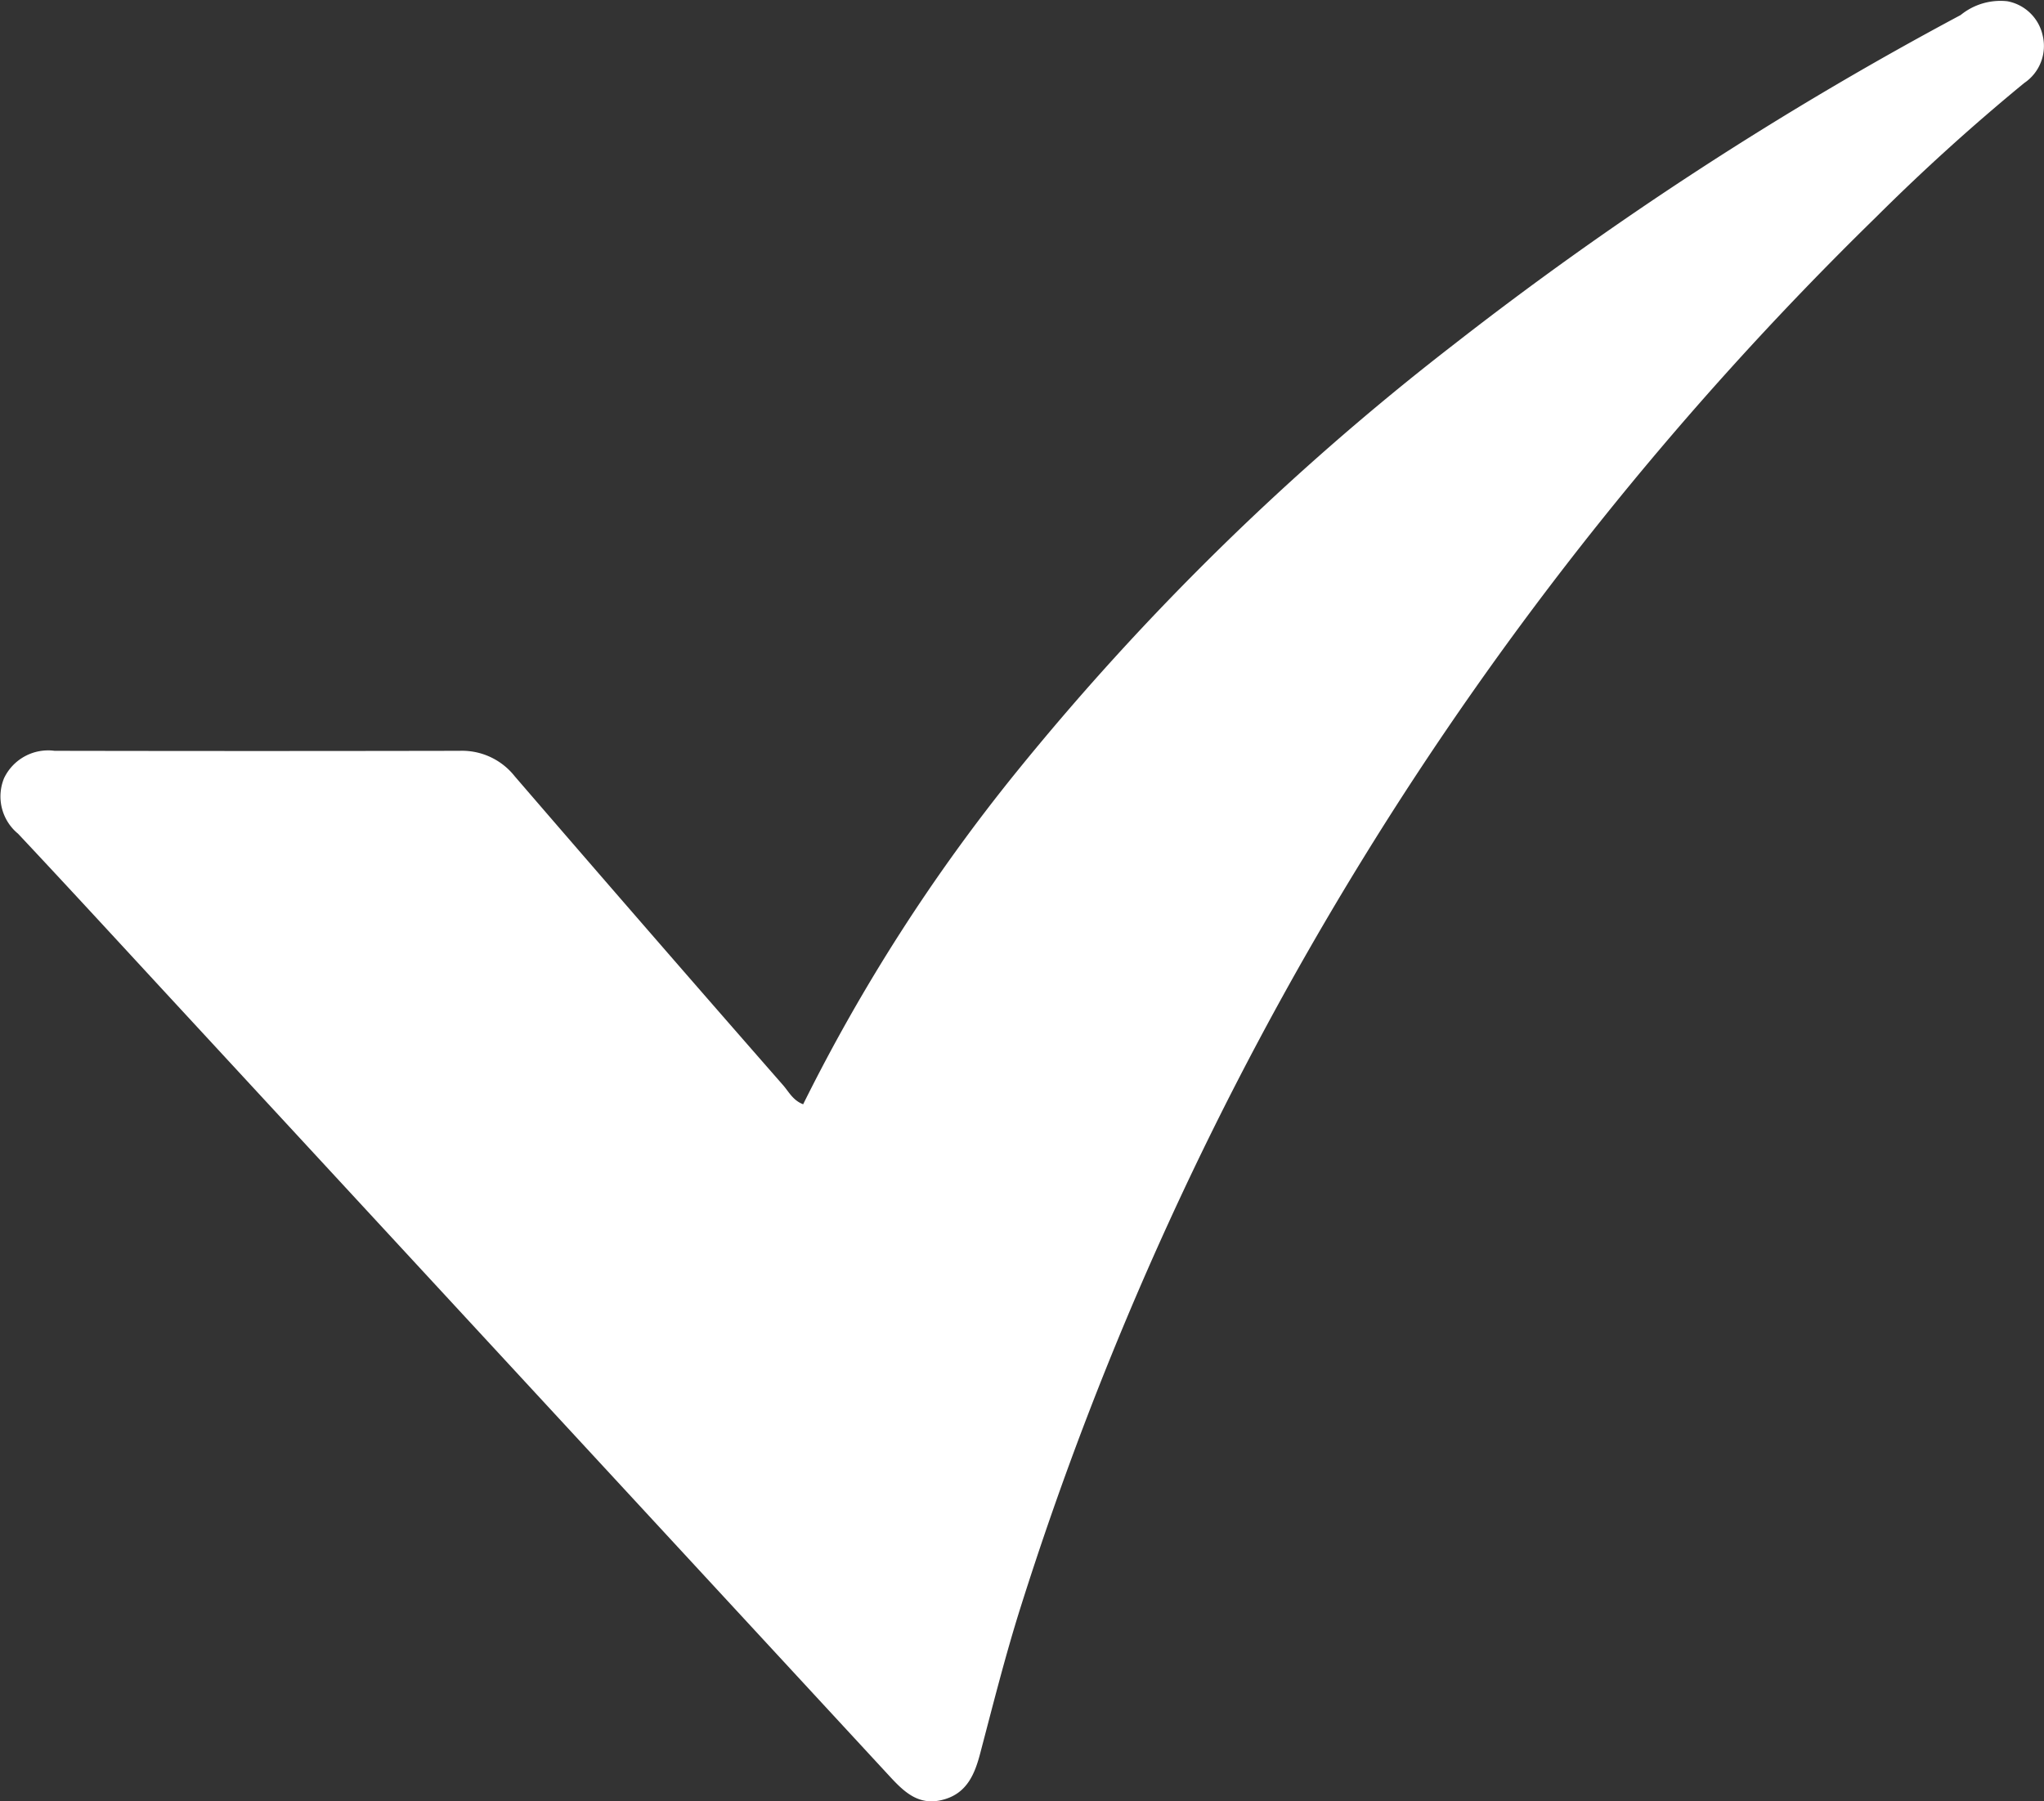 <svg xmlns="http://www.w3.org/2000/svg" xmlns:xlink="http://www.w3.org/1999/xlink" width="36" height="31.729" viewBox="0 0 36 31.729"><rect x="0" y="0" width="36" height="31.729" fill="#333333" stroke="none"/><defs><clipPath id="clip-path"><rect id="Rect&#xE1;ngulo_297" data-name="Rect&#xE1;ngulo 297" width="36" height="31.729" fill="#fff"></rect></clipPath></defs><g id="Grupo_803" data-name="Grupo 803" transform="translate(0 0)"><g id="Grupo_802" data-name="Grupo 802" transform="translate(0 0)" clip-path="url(#clip-path)"><path id="Trazado_1564" data-name="Trazado 1564" d="M14.147,19.448A31.666,31.666,0,0,1,17.9,13.6a46.55,46.55,0,0,1,7.687-7.518A61.866,61.866,0,0,1,34.532.265a1.109,1.109,0,0,1,.822-.243.783.783,0,0,1,.622.6.786.786,0,0,1-.324.84q-1.363,1.12-2.613,2.365a59.112,59.112,0,0,0-15.069,24.5c-.263.835-.477,1.686-.7,2.533-.1.391-.242.743-.687.847-.418.1-.674-.159-.924-.43L3.068,17.652c-.915-.99-1.827-1.984-2.75-2.967a.849.849,0,0,1-.246-.979.86.86,0,0,1,.889-.481q3.567.007,7.134,0a1.182,1.182,0,0,1,.971.449q2.354,2.731,4.729,5.444c.1.116.173.267.354.334" transform="translate(0 0)" fill="#fff"></path></g></g></svg>